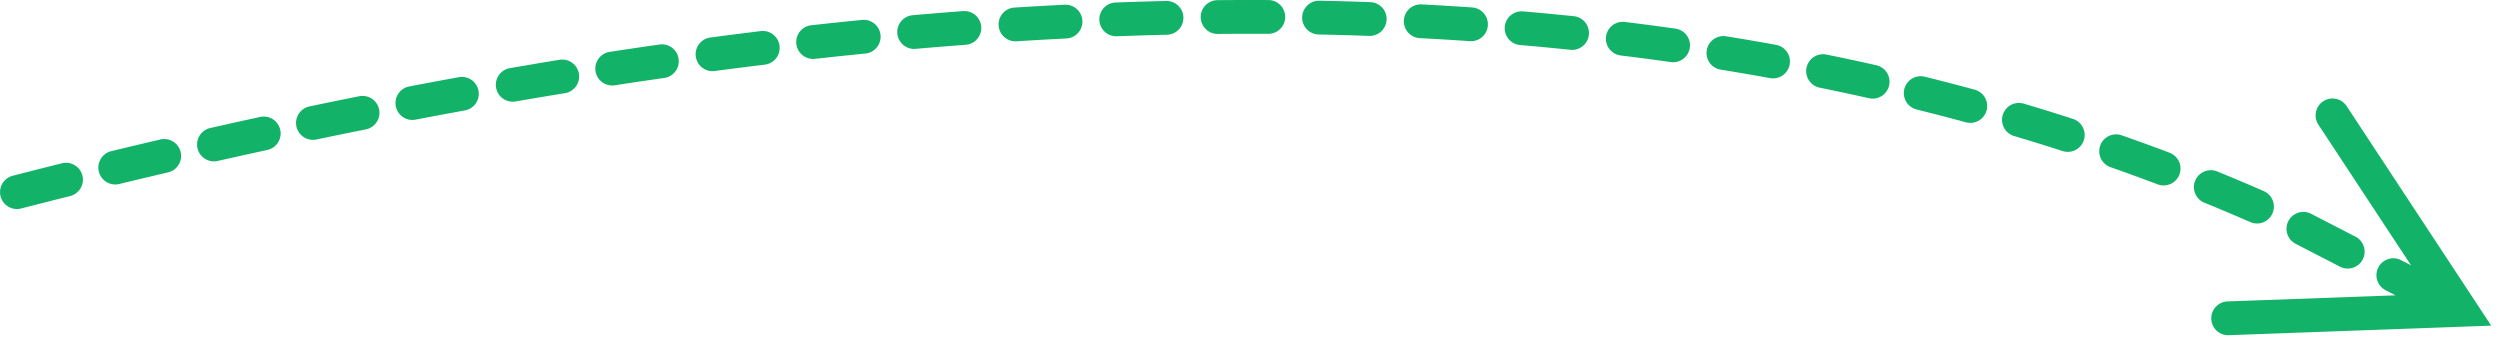 <svg xmlns="http://www.w3.org/2000/svg" width="148" height="20" viewBox="0 0 148 20">
    <path fill="#12B368" fill-rule="nonzero" d="M142.732 15.705l-5.473-8.31a1 1 0 1 1 1.67-1.1l7.573 11.499.978 1.484-1.777.065-13.76.5a1 1 0 0 1-.072-1.999l9.944-.361-.605-.312a1 1 0 0 1 .917-1.777l.605.311zM1.249 12.343a1 1 0 0 1-.498-1.937c.975-.251 1.947-.498 2.915-.74a1 1 0 1 1 .485 1.941c-.964.24-1.931.486-2.902.736zm5.808-1.45a1 1 0 0 1-.47-1.944c.98-.237 1.957-.47 2.93-.697a1 1 0 0 1 .455 1.947c-.968.227-1.94.458-2.915.694zm5.83-1.364a1 1 0 1 1-.44-1.951 378.92 378.92 0 0 1 2.937-.651 1 1 0 1 1 .425 1.954c-.97.211-1.944.427-2.921.648zm5.844-1.271a1 1 0 1 1-.41-1.958c.986-.206 1.968-.407 2.946-.603a1 1 0 1 1 .393 1.962c-.973.194-1.949.394-2.929.599zm5.87-1.175a1 1 0 0 1-.375-1.965c.99-.19 1.977-.373 2.96-.552a1 1 0 0 1 .359 1.967c-.977.178-1.959.361-2.944.55zm5.893-1.073a1 1 0 0 1-.34-1.97c.994-.172 1.984-.339 2.97-.5a1 1 0 0 1 .322 1.975c-.98.16-1.964.325-2.952.495zm5.9-.961a1 1 0 1 1-.303-1.977c.997-.153 1.99-.3 2.98-.44a1 1 0 0 1 .283 1.979c-.983.14-1.97.286-2.96.438zm5.919-.845a1 1 0 1 1-.262-1.983c.999-.132 1.994-.259 2.984-.38a1 1 0 1 1 .242 1.986c-.984.12-1.972.245-2.964.377zm5.934-.721a1 1 0 1 1-.22-1.988c1.002-.111 2-.216 2.993-.314a1 1 0 1 1 .198 1.99c-.986.098-1.976.202-2.971.312zm5.959-.59A1 1 0 0 1 54.03.9C55.038.812 56.04.73 57.036.656a1 1 0 0 1 .15 1.994c-.989.074-1.982.155-2.98.242zm5.942-.448A1 1 0 0 1 60.022.45c1.007-.063 2.01-.12 3.007-.17a1 1 0 0 1 .1 1.998c-.989.05-1.983.105-2.981.168zm5.97-.298a1 1 0 0 1-.074-1.999c1.01-.037 2.013-.067 3.011-.09a1 1 0 0 1 .047 1.999c-.99.023-1.984.053-2.984.09zm5.973-.138a1 1 0 0 1-.018-2 207.4 207.4 0 0 1 3.016-.006 1 1 0 1 1-.011 2 205.4 205.4 0 0 0-2.987.006zm5.976.033a1 1 0 1 1 .041-2c1.011.02 2.016.049 3.015.085a1 1 0 1 1-.071 1.999c-.99-.036-1.984-.064-2.985-.084zm5.971.215A1 1 0 0 1 84.142.26a182.3 182.3 0 0 1 3.01.181 1 1 0 1 1-.137 1.996 180.3 180.3 0 0 0-2.977-.18zm5.956.41a1 1 0 1 1 .171-1.993c1.008.087 2.01.182 3.005.285a1 1 0 1 1-.206 1.99c-.984-.103-1.974-.197-2.97-.282zm5.94.616a1 1 0 0 1 .243-1.985c1.004.123 2.002.254 2.993.394a1 1 0 1 1-.28 1.98c-.978-.138-1.964-.267-2.956-.389zm5.914.837a1 1 0 0 1 .319-1.974c.999.16 1.991.33 2.977.51a1 1 0 1 1-.358 1.968c-.973-.177-1.952-.345-2.938-.504zm5.879 1.07a1 1 0 0 1 .398-1.96c.992.202 1.977.413 2.955.633a1 1 0 0 1-.44 1.951c-.964-.217-1.935-.425-2.913-.624zm5.77 1.3a1 1 0 1 1 .482-1.94c.983.243 1.958.497 2.925.76a1 1 0 1 1-.525 1.93c-.953-.26-1.914-.509-2.882-.75zm5.745 1.565a1 1 0 1 1 .57-1.917c.97.288 1.933.586 2.888.895a1 1 0 1 1-.614 1.903c-.94-.304-1.888-.597-2.844-.881zm5.675 1.833a1 1 0 0 1 .66-1.887c.955.334 1.903.679 2.843 1.034a1 1 0 1 1-.708 1.87c-.924-.349-1.856-.688-2.795-1.017zm5.568 2.106a1 1 0 0 1 .754-1.852c.937.381 1.866.774 2.788 1.177a1 1 0 0 1-.802 1.832c-.906-.396-1.819-.782-2.74-1.157zm5.393 2.427a1 1 0 0 1 .916-1.777l2.667 1.375a1 1 0 0 1-.917 1.777l-2.666-1.375z"/>
</svg>
